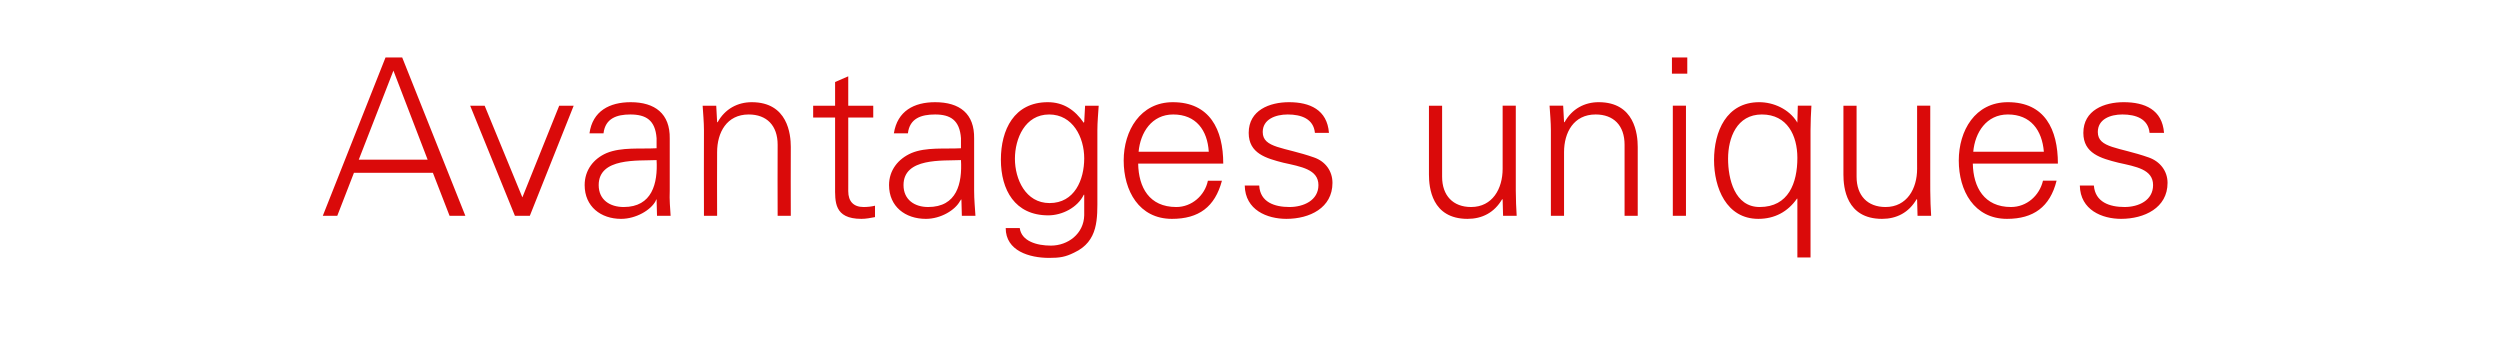 <?xml version="1.0" standalone="no"?><!DOCTYPE svg PUBLIC "-//W3C//DTD SVG 1.1//EN" "http://www.w3.org/Graphics/SVG/1.1/DTD/svg11.dtd"><svg xmlns="http://www.w3.org/2000/svg" version="1.1" width="570px" height="76.8px" viewBox="0 -13 570 76.8" style="top:-13px"><desc>Avantages uniques</desc><defs/><g id="Polygon126984"><path d="m97.5 23.4l-7.8-20.3l-7.9 20.3l15.7 0zm-23.9 12.8l14.3-36.1l3.8 0l14.4 36.1l-3.6 0l-3.8-9.8l-18 0l-3.8 9.8l-3.3 0zm36.9-25.1l8.6 20.9l8.4-20.9l3.3 0l-10 25.1l-3.4 0l-10.2-25.1l3.3 0zm31.7 23.1c6.5 0 7.8-5.4 7.5-10.7c-4.3.2-13.2-.6-13.2 5.7c0 3.4 2.6 5 5.7 5zm7.5-15.7c-.3-4.1-2.4-5.4-6-5.4c-3.1 0-5.7.9-6.1 4.3c0 0-3.2 0-3.2 0c.7-5.1 4.6-7.1 9.4-7.1c5.5 0 9 2.6 8.9 8.3c0 0 0 11.9 0 11.9c-.1 2 .1 4 .2 5.7c.01 0-3.1 0-3.1 0l-.1-3.7l-.1 0c0 0-.14.35-.1.3c-1.1 2.1-4.5 4.1-7.9 4.1c-4.6 0-8.3-2.8-8.3-7.7c0-3.4 2-6 5-7.3c3.4-1.4 7.7-.9 11.4-1.1c0 0 0-2.3 0-2.3zm13.8 17.7l-3 0c0 0-.04-19.45 0-19.5c0-1.9-.2-3.9-.3-5.6c.01 0 3.1 0 3.1 0l.2 3.7c0 0 .06.1.1.1c1.7-3.1 4.6-4.6 7.8-4.6c8.2 0 8.9 7.3 8.9 10.2c-.04 0 0 15.7 0 15.7l-3 0c0 0-.04-16.2 0-16.2c0-4.4-2.5-6.9-6.6-6.9c-5 0-7.2 4.1-7.2 8.6c-.04.05 0 14.5 0 14.5zm26.9-22.4l-5 0l0-2.7l5 0l0-5.4l3-1.3l0 6.7l5.7 0l0 2.7l-5.7 0c0 0 .01 16.85 0 16.8c0 2.3 1.2 3.6 3.5 3.6c.9 0 1.8-.1 2.6-.3c0 0 0 2.6 0 2.6c-1 .2-2.1.4-3.1.4c-6.3 0-6-4-6-7.4c.01 0 0-15.7 0-15.7zm21.2 20.4c6.6 0 7.8-5.4 7.5-10.7c-4.2.2-13.1-.6-13.1 5.7c0 3.4 2.6 5 5.6 5zm7.5-15.7c-.3-4.1-2.4-5.4-5.9-5.4c-3.2 0-5.8.9-6.2 4.3c0 0-3.2 0-3.2 0c.8-5.1 4.6-7.1 9.4-7.1c5.6 0 9 2.6 8.9 8.3c0 0 0 11.9 0 11.9c0 2 .2 4 .3 5.7c-.04 0-3.1 0-3.1 0l-.1-3.7l-.1 0c0 0-.19.35-.2.3c-1.1 2.1-4.4 4.1-7.8 4.1c-4.7 0-8.4-2.8-8.4-7.7c0-3.4 2.1-6 5.1-7.3c3.3-1.4 7.7-.9 11.3-1.1c0 0 0-2.3 0-2.3zm20.1-5.4c-5.5 0-7.8 5.5-7.8 10.1c0 4.6 2.4 10.1 7.9 10.1c5.7 0 7.9-5.3 7.9-10.2c0-4.8-2.6-10-8-10zm8.2-2c0 0 3.06 0 3.1 0c-.1 1.7-.3 3.7-.3 5.6c0 0 0 15.1 0 15.1c0 5 .3 10.2-5.3 12.8c-2 1-3.3 1.2-5.7 1.2c-4.5 0-9.9-1.6-9.9-6.8c0 0 3.2 0 3.2 0c.4 3 3.9 4 7.1 4c3.9 0 7.5-2.7 7.6-6.9c.01 0 0-4.7 0-4.7c0 0-.09 0-.1 0c-1.4 2.9-4.9 4.7-8.1 4.7c-7.6 0-10.8-5.8-10.8-12.7c0-6.8 3-13.1 10.7-13.1c3.6 0 6.2 1.8 8.2 4.7c.01 0 .1-.2.1-.2l.2-3.7zm12.1 13.2c.1 5.4 2.5 9.9 8.7 9.9c3.5 0 6.5-2.6 7.2-6c0 0 3.2 0 3.2 0c-1.6 6-5.3 8.7-11.4 8.7c-7.5 0-11-6.4-11-13.3c0-6.8 3.8-13.3 11.2-13.3c8.4 0 11.5 6.2 11.5 14c0 0-19.4 0-19.4 0zm16.1-2.7c-.3-4.9-2.9-8.5-8.1-8.5c-4.9 0-7.5 4.1-7.9 8.5c0 0 16 0 16 0zm18.3-11.3c4.7 0 8.7 1.7 9.1 7c0 0-3.2 0-3.2 0c-.3-3.2-3.1-4.2-6.2-4.2c-2.8 0-5.7 1.1-5.7 4c0 3.7 4.9 3.4 11.7 5.8c2.6.9 4.2 3.1 4.2 5.8c0 5.7-5.2 8.2-10.5 8.2c-4.4 0-9.4-2-9.5-7.6c0 0 3.3 0 3.3 0c.2 3.8 3.5 4.9 6.9 4.9c3.2 0 6.6-1.5 6.6-5c0-3.6-4-4.2-8-5.1c-3.9-1-7.9-2.1-7.9-6.8c0-5.2 4.8-7 9.2-7zm48.7.8l3 0c0 0 0 19.45 0 19.4c0 2 .1 4 .2 5.7c.05 0-3.1 0-3.1 0l-.1-3.7c0 0-.11-.1-.1-.1c-1.8 3.1-4.6 4.5-7.9 4.5c-8.2 0-8.8-7.2-8.8-10.1c-.01 0 0-15.7 0-15.7l3 0c0 0-.01 16.2 0 16.2c0 4.3 2.5 6.9 6.6 6.9c4.9 0 7.2-4.2 7.2-8.7c0 .05 0-14.4 0-14.4zm14 25.1l-3 0c0 0 0-19.45 0-19.5c0-1.9-.2-3.9-.3-5.6c.05 0 3.1 0 3.1 0l.2 3.7c0 0 .1.1.1.1c1.7-3.1 4.6-4.6 7.8-4.6c8.2 0 8.9 7.3 8.9 10.2c-.01 0 0 15.7 0 15.7l-3 0c0 0-.01-16.2 0-16.2c0-4.4-2.5-6.9-6.6-6.9c-5 0-7.2 4.1-7.2 8.6c0 .05 0 14.5 0 14.5zm27.8-25.1l0 25.1l-3 0l0-25.1l3 0zm.3-7.3l-3.5 0l0-3.7l3.5 0l0 3.7zm17 9.3c-5.7 0-7.7 5.3-7.7 10.1c0 4.6 1.5 11 7.2 11c6.6 0 8.6-5.5 8.6-11.2c0-5.1-2.3-9.9-8.1-9.9zm8.2-2c0 0 3.14 0 3.1 0c-.1 1.7-.2 3.7-.2 5.6c-.01.05 0 29 0 29l-3 0l0-13.4c0 0-.11 0-.1 0c-2.1 3-5.1 4.6-8.8 4.6c-7.3 0-10.1-7.1-10.1-13.4c0-6.5 2.8-13.2 10.3-13.2c3.3 0 6.8 1.6 8.6 4.5c-.01 0 0 .1 0 .1l.1 0l0-.1l.1-3.7zm27.2 0l3 0c0 0-.01 19.45 0 19.4c0 2 .1 4 .2 5.7c.04 0-3.1 0-3.1 0l-.1-3.7c0 0-.11-.1-.1-.1c-1.8 3.1-4.6 4.5-7.9 4.5c-8.2 0-8.8-7.2-8.8-10.1c-.01 0 0-15.7 0-15.7l3 0c0 0-.01 16.2 0 16.2c0 4.3 2.5 6.9 6.6 6.9c4.9 0 7.2-4.2 7.2-8.7c-.01.05 0-14.4 0-14.4zm12.7 13.2c.1 5.4 2.6 9.9 8.7 9.9c3.6 0 6.5-2.6 7.3-6c0 0 3.1 0 3.1 0c-1.5 6-5.3 8.7-11.3 8.7c-7.5 0-11-6.4-11-13.3c0-6.8 3.7-13.3 11.2-13.3c8.4 0 11.4 6.2 11.4 14c0 0-19.4 0-19.4 0zm16.2-2.7c-.4-4.9-3-8.5-8.2-8.5c-4.9 0-7.5 4.1-7.9 8.5c0 0 16.1 0 16.1 0zm18.2-11.3c4.8 0 8.8 1.7 9.2 7c0 0-3.3 0-3.3 0c-.3-3.2-3.1-4.2-6.2-4.2c-2.8 0-5.6 1.1-5.6 4c0 3.7 4.8 3.4 11.6 5.8c2.6.9 4.3 3.1 4.3 5.8c0 5.7-5.3 8.2-10.6 8.2c-4.3 0-9.3-2-9.4-7.6c0 0 3.2 0 3.2 0c.3 3.8 3.6 4.9 7 4.9c3.2 0 6.5-1.5 6.5-5c0-3.6-3.9-4.2-7.9-5.1c-4-1-8-2.1-8-6.8c0-5.2 4.8-7 9.2-7z" stroke="none" fill="#da0a0a"/></g></svg>